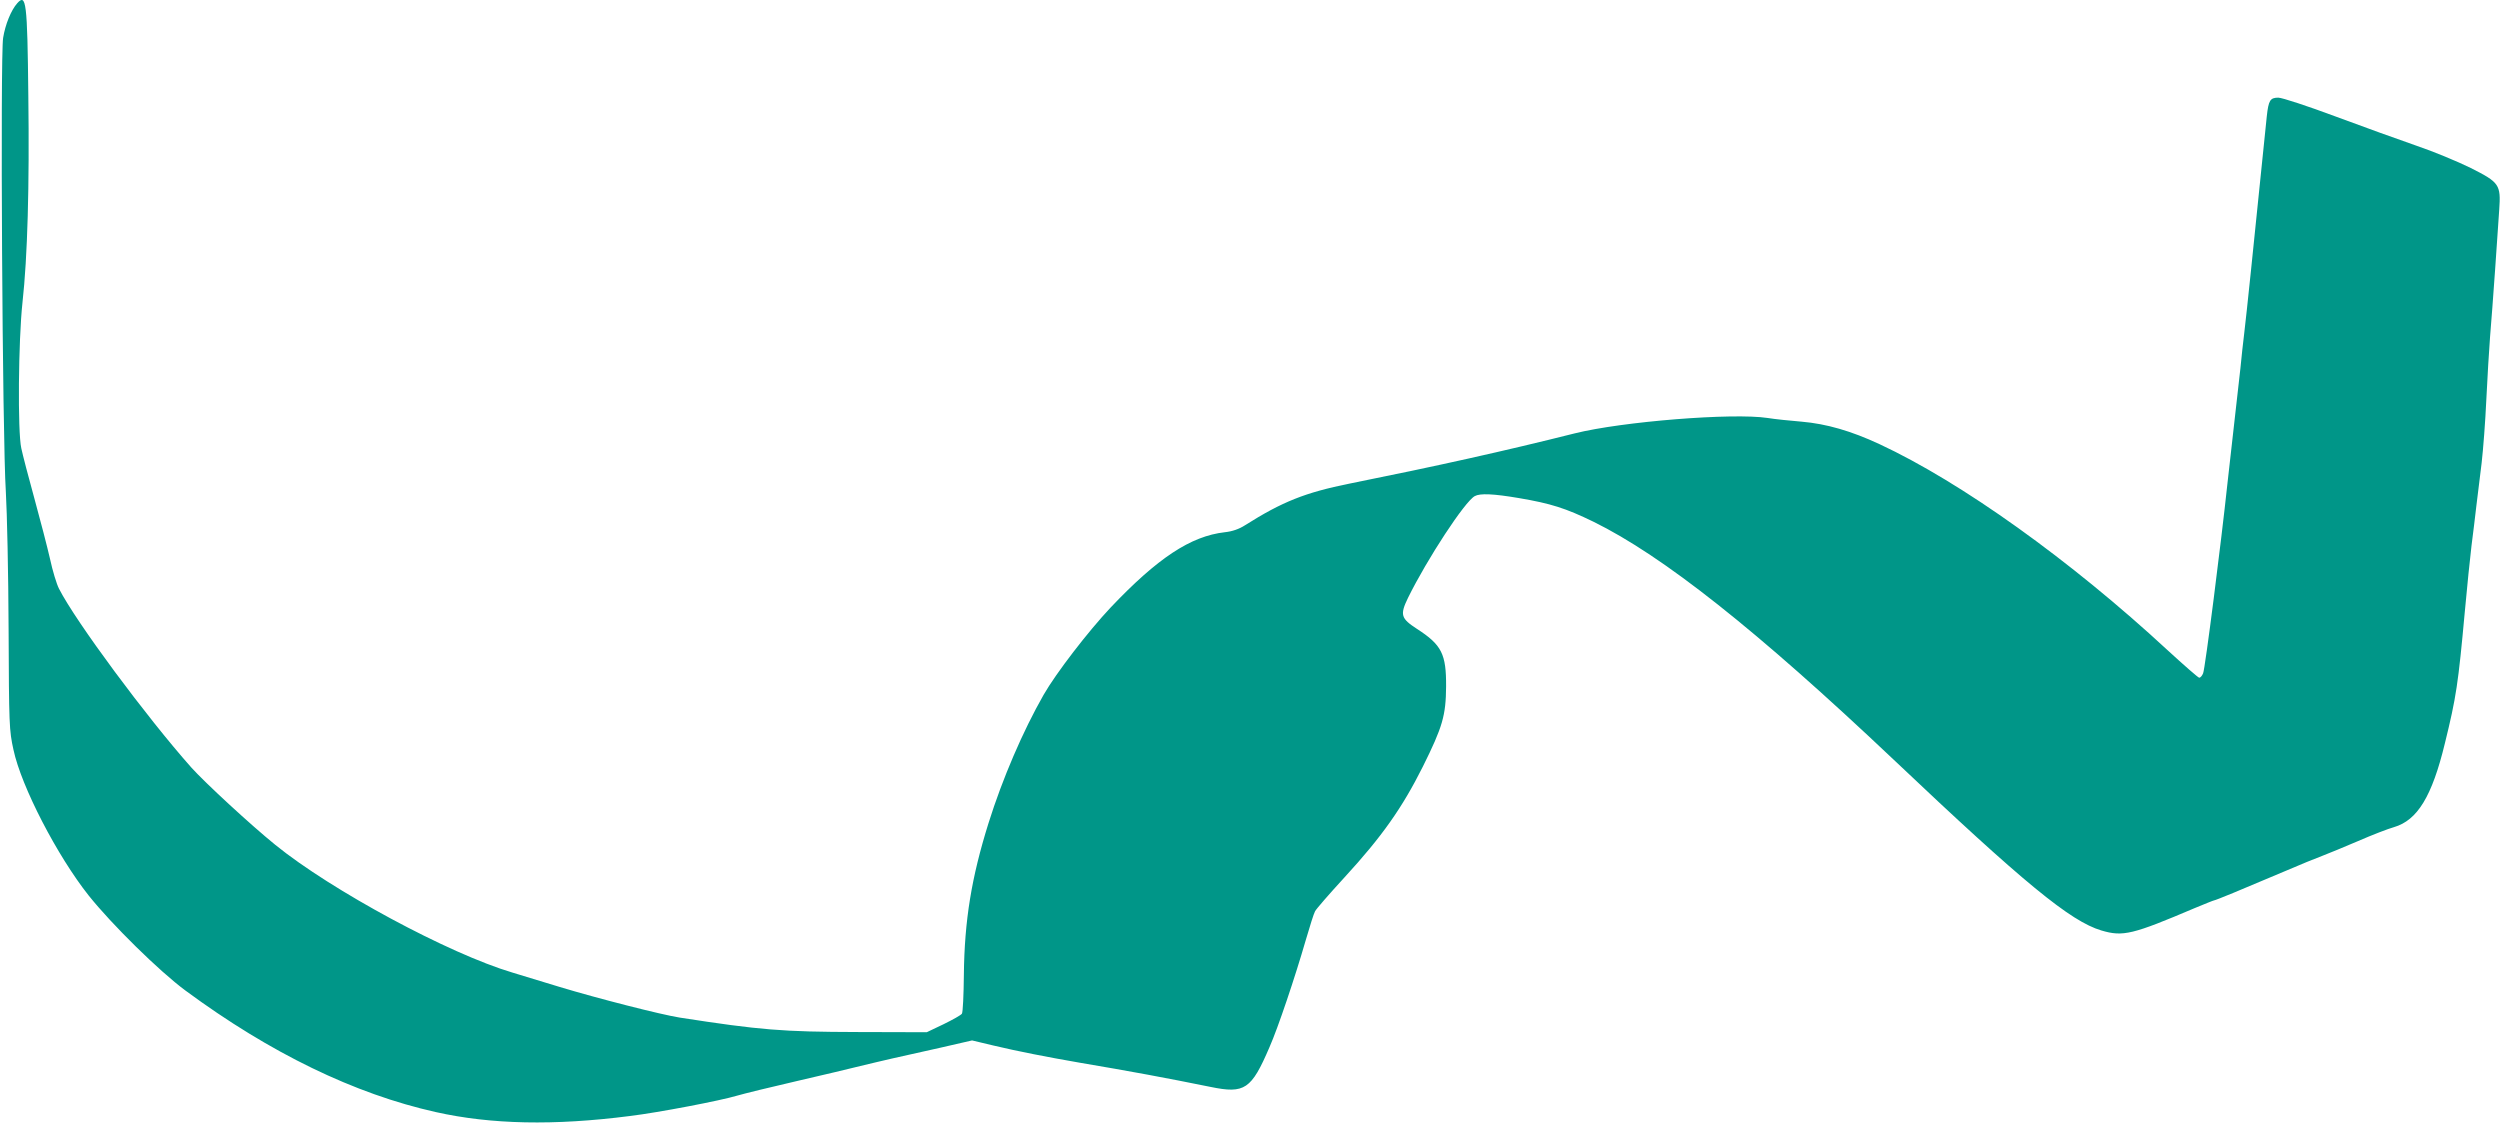 <?xml version="1.0" standalone="no"?>
<!DOCTYPE svg PUBLIC "-//W3C//DTD SVG 20010904//EN"
 "http://www.w3.org/TR/2001/REC-SVG-20010904/DTD/svg10.dtd">
<svg version="1.0" xmlns="http://www.w3.org/2000/svg"
 width="1280pt" height="575pt" viewBox="0 0 1280 575"
 preserveAspectRatio="xMidYMid meet">
<g transform="translate(0,575) scale(0.1,-0.1)"
fill="#009688" stroke="none">
<path d="M88 5733 c-31 -35 -61 -108 -72 -177 -15 -91 -4 -2051 14 -2326 6
-102 13 -417 14 -700 2 -491 3 -520 25 -619 40 -188 224 -543 385 -746 119
-149 362 -388 496 -487 434 -320 865 -529 1282 -622 282 -63 604 -70 993 -20
148 18 465 79 548 104 34 10 172 44 307 75 135 31 281 66 325 77 44 11 118 28
165 39 47 10 157 35 246 55 l161 37 109 -26 c126 -30 275 -59 442 -88 266 -45
438 -77 670 -124 175 -36 209 -13 302 204 44 100 131 359 185 546 21 72 42
139 48 149 5 11 73 89 151 174 192 209 296 357 401 567 101 203 118 262 119
410 1 166 -22 213 -149 295 -83 54 -88 72 -46 159 98 199 291 494 342 521 27
15 95 12 225 -10 165 -28 240 -52 382 -121 356 -175 834 -553 1537 -1218 668
-633 906 -828 1064 -875 111 -33 159 -21 479 115 51 21 95 39 98 39 7 0 138
54 364 150 74 32 160 67 190 78 30 11 113 46 184 76 71 31 154 63 183 71 120
35 195 157 261 430 58 236 68 303 102 675 11 124 27 275 34 335 8 61 19 153
25 205 7 52 18 151 27 220 8 69 19 214 24 324 5 109 14 253 19 320 6 66 17
222 26 346 8 124 18 261 21 306 9 129 1 140 -146 214 -67 33 -192 85 -278 114
-86 30 -273 97 -415 150 -142 53 -273 96 -292 96 -42 0 -50 -14 -59 -95 -6
-57 -25 -243 -81 -790 -14 -137 -30 -284 -35 -325 -5 -41 -14 -120 -19 -175
-6 -55 -20 -179 -31 -275 -11 -96 -27 -240 -36 -320 -31 -292 -114 -946 -124
-967 -5 -13 -14 -23 -20 -23 -5 0 -78 64 -162 141 -497 460 -1056 860 -1475
1055 -146 68 -272 104 -398 115 -60 5 -139 13 -175 19 -178 27 -744 -18 -988
-79 -358 -90 -704 -167 -1152 -257 -228 -46 -345 -93 -535 -213 -31 -20 -66
-32 -104 -36 -175 -20 -344 -132 -585 -386 -113 -120 -279 -335 -343 -447
-105 -184 -210 -427 -282 -657 -87 -278 -123 -498 -126 -776 -1 -102 -5 -192
-10 -199 -4 -7 -47 -31 -94 -54 l-86 -41 -355 1 c-384 1 -497 10 -910 74 -95
15 -420 98 -615 157 -82 25 -190 58 -240 73 -327 97 -929 422 -1215 654 -126
102 -361 319 -431 397 -229 258 -591 746 -677 915 -12 23 -33 92 -46 153 -14
61 -50 200 -80 309 -30 108 -60 224 -67 257 -19 84 -15 551 6 745 26 235 36
596 30 1062 -5 480 -11 523 -57 471z"/>
</g>
</svg>
